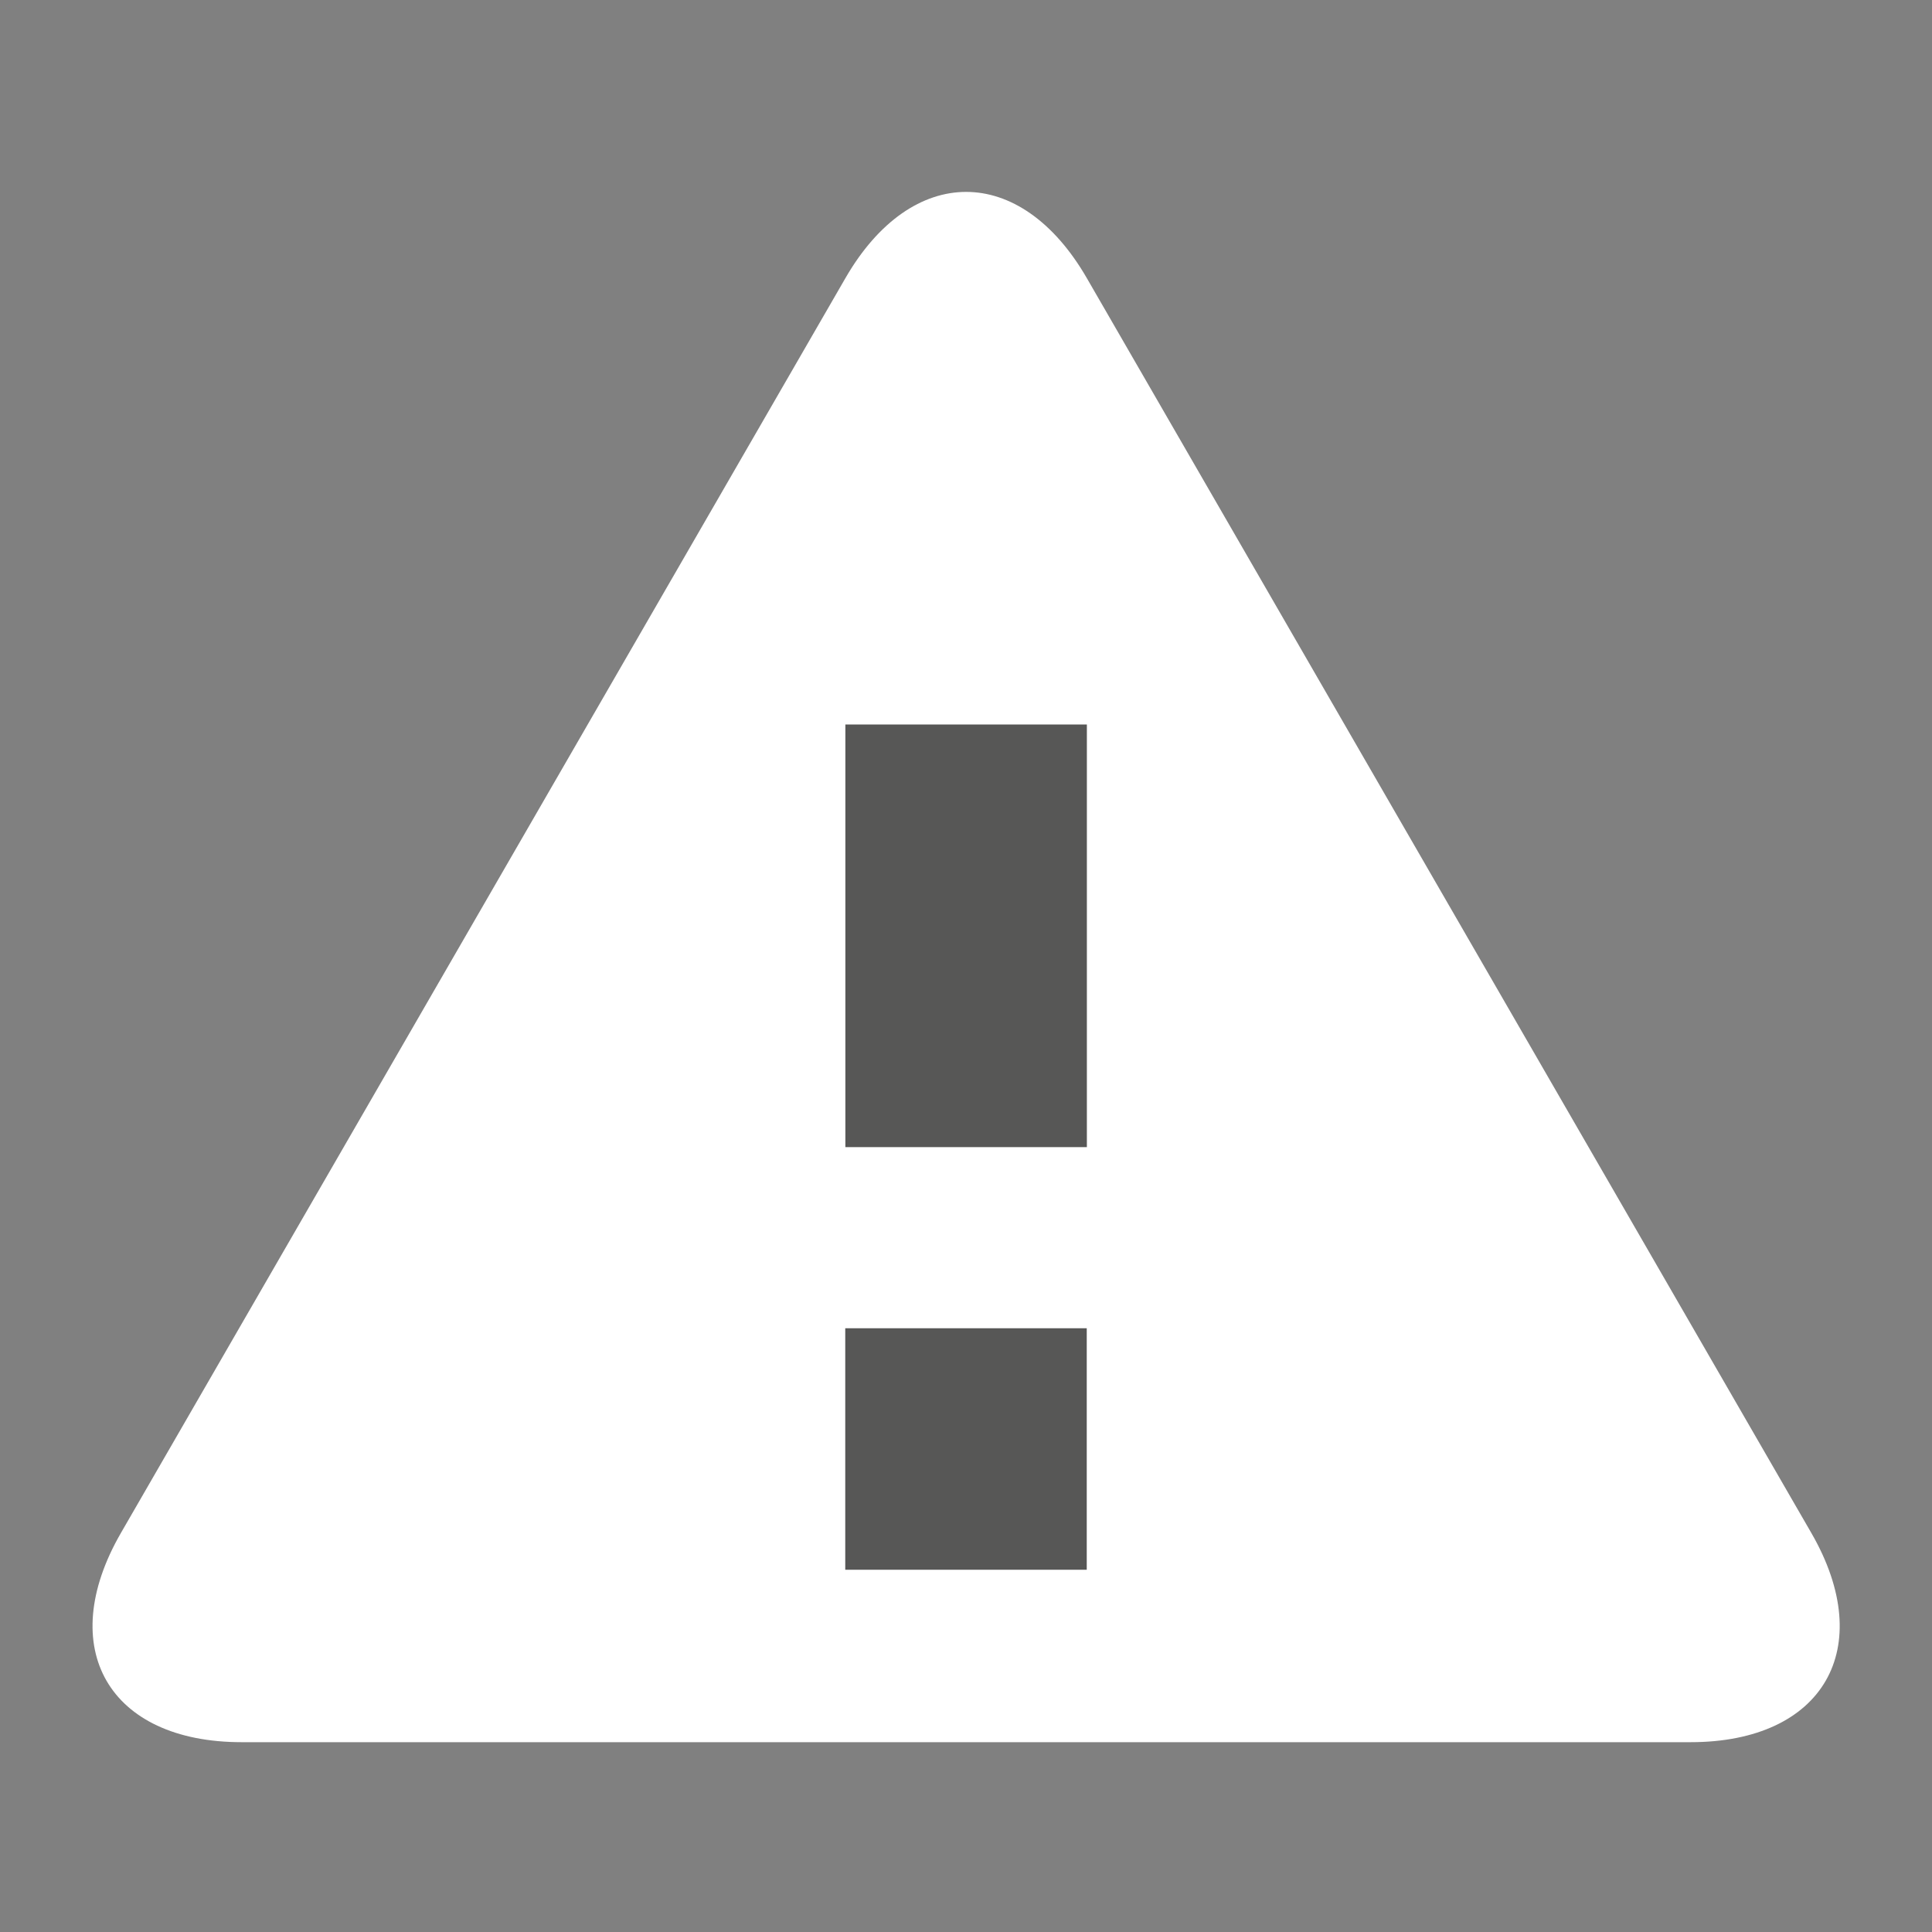 <?xml version="1.0" encoding="UTF-8" standalone="no"?>
<!DOCTYPE svg  PUBLIC '-//W3C//DTD SVG 1.1//EN'  'http://www.w3.org/Graphics/SVG/1.1/DTD/svg11.dtd'>
<svg xmlns="http://www.w3.org/2000/svg" xml:space="preserve" height="16px" width="16px" version="1.1" y="0px" x="0px" overflow="visible" xmlns:xlink="http://www.w3.org/1999/xlink" viewBox="-0.766 -1.589 16 16" enable-background="new -0.766 -1.589 16 16">
	<rect x="-0.766" y="-1.589" width="16" height="16" fill="#808080" stroke="none"/>
	<path d="m1.235 12.839c-1.1 0-1.55-0.779-1-1.732l6-10.392c0.55-0.953 1.45-0.953 2 0l6 10.392c0.55 0.953 0.1 1.732-1 1.732h-12z" fill="#fff"/>
<rect y="4.411" x="6.235" height="3.5" width="2" fill="#575756"/>
<rect y="9.411" x="6.234" height="2" width="2" fill="#575756"/>
</svg>
